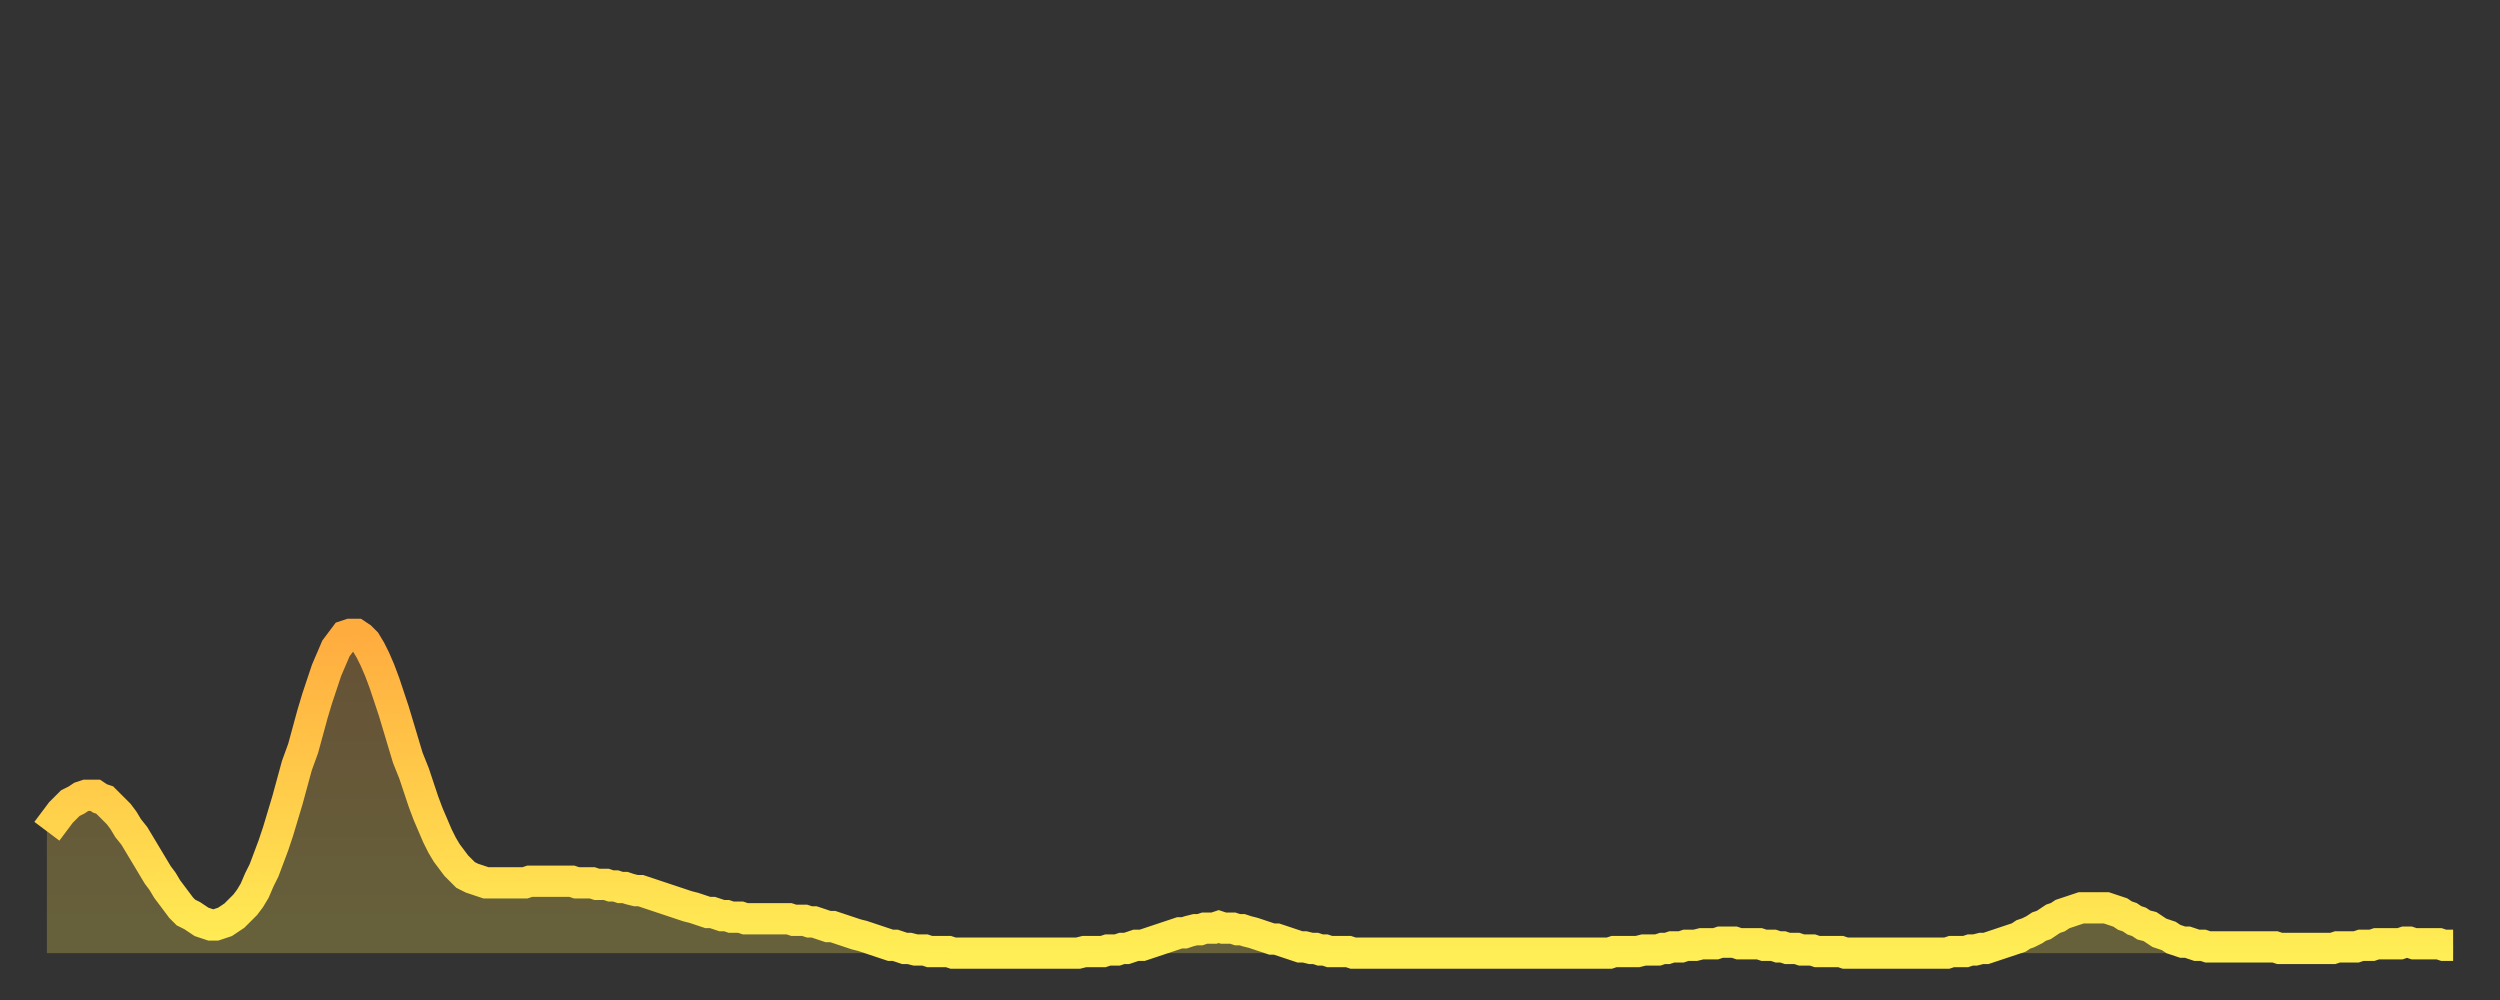 <?xml version="1.0" encoding="utf-8" ?>
<svg baseProfile="full" height="64" version="1.1" width="160" xmlns="http://www.w3.org/2000/svg" xmlns:ev="http://www.w3.org/2001/xml-events" xmlns:xlink="http://www.w3.org/1999/xlink"><rect width="100%" height="100%" fill="#333333" stroke="none"/><defs><linearGradient id="id1399236" x1="0" x2="0" y1="0" y2="1"><stop offset="0%" stop-color="#ffac3f" /><stop offset="50%" stop-color="#ffcd4a" /><stop offset="100%" stop-color="#ffee55" /></linearGradient></defs><g transform="translate(3,3)"><g><path d="M 0.0 50.2 0.3 49.8 0.6 49.4 0.9 49.0 1.2 48.7 1.5 48.4 1.9 48.2 2.2 48.0 2.5 47.9 2.8 47.9 3.1 47.9 3.4 48.1 3.7 48.2 4.0 48.5 4.3 48.8 4.6 49.1 4.9 49.5 5.2 50.0 5.6 50.5 5.9 51.0 6.2 51.5 6.5 52.0 6.8 52.5 7.1 53.0 7.4 53.4 7.7 53.9 8.0 54.3 8.3 54.7 8.6 55.1 8.9 55.4 9.3 55.6 9.6 55.8 9.9 56.0 10.2 56.1 10.5 56.2 10.8 56.2 11.1 56.1 11.4 56.0 11.7 55.8 12.0 55.6 12.3 55.3 12.7 54.9 13.0 54.5 13.3 54.0 13.6 53.3 13.9 52.7 14.2 51.9 14.5 51.1 14.8 50.2 15.1 49.2 15.4 48.2 15.7 47.1 16.0 46.0 16.4 44.9 16.7 43.8 17.0 42.7 17.3 41.7 17.6 40.8 17.9 39.9 18.2 39.2 18.5 38.5 18.8 38.1 19.1 37.7 19.4 37.6 19.8 37.6 20.1 37.8 20.4 38.1 20.7 38.6 21.0 39.2 21.3 39.9 21.6 40.7 21.9 41.6 22.2 42.5 22.5 43.5 22.8 44.5 23.1 45.5 23.5 46.5 23.8 47.4 24.1 48.3 24.4 49.1 24.7 49.8 25.0 50.5 25.3 51.1 25.6 51.6 25.9 52.0 26.2 52.4 26.5 52.7 26.8 53.0 27.2 53.2 27.5 53.3 27.8 53.4 28.1 53.5 28.4 53.5 28.7 53.5 29.0 53.5 29.3 53.5 29.6 53.5 29.9 53.5 30.2 53.5 30.6 53.5 30.9 53.4 31.2 53.4 31.5 53.4 31.8 53.4 32.1 53.4 32.4 53.4 32.7 53.4 33.0 53.4 33.3 53.4 33.6 53.4 33.9 53.5 34.3 53.5 34.6 53.5 34.9 53.5 35.2 53.6 35.5 53.6 35.8 53.6 36.1 53.7 36.4 53.7 36.7 53.8 37.0 53.8 37.3 53.9 37.7 54.0 38.0 54.0 38.3 54.1 38.6 54.2 38.9 54.3 39.2 54.4 39.5 54.5 39.8 54.6 40.1 54.7 40.4 54.8 40.7 54.9 41.0 55.0 41.4 55.1 41.7 55.2 42.0 55.3 42.3 55.4 42.6 55.4 42.9 55.5 43.2 55.6 43.5 55.6 43.8 55.7 44.1 55.7 44.4 55.7 44.7 55.8 45.1 55.8 45.4 55.8 45.7 55.8 46.0 55.8 46.3 55.8 46.6 55.8 46.9 55.8 47.2 55.8 47.5 55.8 47.8 55.9 48.1 55.9 48.5 55.9 48.8 56.0 49.1 56.0 49.4 56.1 49.7 56.2 50.0 56.3 50.3 56.3 50.6 56.4 50.9 56.5 51.2 56.6 51.5 56.7 51.8 56.8 52.2 56.9 52.5 57.0 52.8 57.1 53.1 57.2 53.4 57.3 53.7 57.4 54.0 57.5 54.3 57.5 54.6 57.6 54.9 57.7 55.2 57.7 55.6 57.8 55.9 57.8 56.2 57.8 56.5 57.9 56.8 57.9 57.1 57.9 57.4 57.9 57.7 57.9 58.0 58.0 58.3 58.0 58.6 58.0 58.9 58.0 59.3 58.0 59.6 58.0 59.9 58.0 60.2 58.0 60.5 58.0 60.8 58.0 61.1 58.0 61.4 58.0 61.7 58.0 62.0 58.0 62.3 58.0 62.6 58.0 63.0 58.0 63.3 58.0 63.6 58.0 63.9 58.0 64.2 58.0 64.5 58.0 64.8 58.0 65.1 58.0 65.4 58.0 65.7 58.0 66.0 58.0 66.4 57.9 66.7 57.9 67.0 57.9 67.3 57.9 67.6 57.9 67.9 57.8 68.2 57.8 68.5 57.8 68.8 57.7 69.1 57.7 69.4 57.6 69.7 57.5 70.1 57.5 70.4 57.4 70.7 57.3 71.0 57.2 71.3 57.1 71.6 57.0 71.9 56.9 72.2 56.8 72.5 56.7 72.8 56.7 73.1 56.6 73.5 56.5 73.8 56.5 74.1 56.4 74.4 56.4 74.7 56.4 75.0 56.3 75.3 56.4 75.6 56.4 75.9 56.4 76.2 56.5 76.5 56.5 76.8 56.6 77.2 56.7 77.5 56.8 77.8 56.9 78.1 57.0 78.4 57.1 78.7 57.1 79.0 57.2 79.3 57.3 79.6 57.4 79.9 57.5 80.2 57.6 80.5 57.6 80.9 57.7 81.2 57.7 81.5 57.8 81.8 57.8 82.1 57.9 82.4 57.9 82.7 57.9 83.0 57.9 83.3 57.9 83.6 58.0 83.9 58.0 84.3 58.0 84.6 58.0 84.9 58.0 85.2 58.0 85.5 58.0 85.8 58.0 86.1 58.0 86.4 58.0 86.7 58.0 87.0 58.0 87.3 58.0 87.6 58.0 88.0 58.0 88.3 58.0 88.6 58.0 88.9 58.0 89.2 58.0 89.5 58.0 89.8 58.0 90.1 58.0 90.4 58.0 90.7 58.0 91.0 58.0 91.4 58.0 91.7 58.0 92.0 58.0 92.3 58.0 92.6 58.0 92.9 58.0 93.2 58.0 93.5 58.0 93.8 58.0 94.1 58.0 94.4 58.0 94.7 58.0 95.1 58.0 95.4 58.0 95.7 58.0 96.0 58.0 96.3 58.0 96.6 58.0 96.9 58.0 97.2 58.0 97.5 58.0 97.8 58.0 98.1 58.0 98.4 58.0 98.8 58.0 99.1 58.0 99.4 58.0 99.7 58.0 100.0 58.0 100.3 57.9 100.6 57.9 100.9 57.9 101.2 57.9 101.5 57.9 101.8 57.9 102.2 57.8 102.5 57.8 102.8 57.8 103.1 57.8 103.4 57.7 103.7 57.7 104.0 57.6 104.3 57.6 104.6 57.6 104.9 57.5 105.2 57.5 105.5 57.5 105.9 57.4 106.2 57.4 106.5 57.4 106.8 57.4 107.1 57.3 107.4 57.3 107.7 57.3 108.0 57.3 108.3 57.4 108.6 57.4 108.9 57.4 109.3 57.4 109.6 57.4 109.9 57.5 110.2 57.5 110.5 57.5 110.8 57.6 111.1 57.6 111.4 57.7 111.7 57.7 112.0 57.7 112.3 57.8 112.6 57.8 113.0 57.8 113.3 57.9 113.6 57.9 113.9 57.9 114.2 57.9 114.5 57.9 114.8 57.9 115.1 58.0 115.4 58.0 115.7 58.0 116.0 58.0 116.3 58.0 116.7 58.0 117.0 58.0 117.3 58.0 117.6 58.0 117.9 58.0 118.2 58.0 118.5 58.0 118.8 58.0 119.1 58.0 119.4 58.0 119.7 58.0 120.1 58.0 120.4 58.0 120.7 58.0 121.0 58.0 121.3 58.0 121.6 58.0 121.9 57.9 122.2 57.9 122.5 57.9 122.8 57.9 123.1 57.8 123.4 57.8 123.8 57.7 124.1 57.7 124.4 57.6 124.7 57.5 125.0 57.4 125.3 57.3 125.6 57.2 125.9 57.1 126.2 57.0 126.5 56.8 126.8 56.7 127.2 56.5 127.5 56.3 127.8 56.2 128.1 56.0 128.4 55.8 128.7 55.7 129.0 55.5 129.3 55.4 129.6 55.3 129.9 55.2 130.2 55.1 130.5 55.1 130.9 55.1 131.2 55.1 131.5 55.1 131.8 55.1 132.1 55.2 132.4 55.3 132.7 55.4 133.0 55.6 133.3 55.7 133.6 55.9 133.9 56.0 134.2 56.2 134.6 56.3 134.9 56.5 135.2 56.7 135.5 56.8 135.8 56.9 136.1 57.1 136.4 57.2 136.7 57.3 137.0 57.3 137.3 57.4 137.6 57.5 138.0 57.5 138.3 57.6 138.6 57.6 138.9 57.6 139.2 57.6 139.5 57.6 139.8 57.6 140.1 57.6 140.4 57.6 140.7 57.6 141.0 57.6 141.3 57.6 141.7 57.6 142.0 57.6 142.3 57.6 142.6 57.6 142.9 57.7 143.2 57.7 143.5 57.7 143.8 57.7 144.1 57.7 144.4 57.7 144.7 57.7 145.1 57.7 145.4 57.7 145.7 57.7 146.0 57.7 146.3 57.7 146.6 57.6 146.9 57.6 147.2 57.6 147.5 57.6 147.8 57.6 148.1 57.5 148.4 57.5 148.8 57.5 149.1 57.4 149.4 57.4 149.7 57.4 150.0 57.4 150.3 57.4 150.6 57.4 150.9 57.3 151.2 57.3 151.5 57.4 151.8 57.4 152.1 57.4 152.5 57.4 152.8 57.4 153.1 57.4 153.4 57.5 153.7 57.5 154.0 57.5" fill="none" id="graph-curve" opacity="1" stroke="url(#id1399236)" stroke-width="2" /><path d="M 0 58 L 0.0 50.2 0.3 49.8 0.6 49.4 0.9 49.0 1.2 48.7 1.5 48.4 1.9 48.2 2.2 48.0 2.5 47.9 2.8 47.9 3.1 47.9 3.4 48.1 3.7 48.2 4.0 48.5 4.3 48.8 4.6 49.1 4.9 49.5 5.2 50.0 5.6 50.5 5.9 51.0 6.2 51.5 6.5 52.0 6.8 52.5 7.1 53.0 7.4 53.4 7.7 53.9 8.0 54.3 8.3 54.7 8.6 55.1 8.9 55.4 9.3 55.6 9.6 55.8 9.9 56.0 10.2 56.1 10.5 56.2 10.8 56.2 11.1 56.1 11.4 56.0 11.7 55.8 12.0 55.6 12.3 55.3 12.7 54.9 13.0 54.5 13.3 54.0 13.6 53.3 13.9 52.7 14.2 51.9 14.5 51.1 14.8 50.2 15.1 49.2 15.4 48.2 15.7 47.1 16.0 46.0 16.4 44.9 16.7 43.8 17.0 42.7 17.3 41.7 17.6 40.8 17.9 39.9 18.2 39.2 18.5 38.5 18.8 38.1 19.1 37.7 19.4 37.6 19.8 37.6 20.1 37.8 20.4 38.1 20.7 38.6 21.0 39.2 21.3 39.9 21.6 40.7 21.9 41.6 22.2 42.5 22.5 43.5 22.8 44.5 23.1 45.5 23.5 46.5 23.8 47.4 24.1 48.3 24.4 49.1 24.7 49.8 25.0 50.5 25.3 51.1 25.6 51.6 25.9 52.0 26.2 52.4 26.5 52.7 26.8 53.0 27.2 53.2 27.5 53.3 27.8 53.4 28.1 53.5 28.4 53.5 28.7 53.5 29.0 53.5 29.3 53.5 29.6 53.5 29.9 53.5 30.2 53.5 30.6 53.5 30.9 53.4 31.2 53.4 31.5 53.4 31.8 53.4 32.1 53.4 32.4 53.4 32.7 53.4 33.0 53.4 33.3 53.4 33.6 53.4 33.9 53.5 34.3 53.5 34.6 53.5 34.9 53.5 35.2 53.6 35.5 53.6 35.8 53.6 36.1 53.7 36.4 53.7 36.7 53.8 37.0 53.8 37.3 53.9 37.7 54.0 38.0 54.0 38.3 54.1 38.6 54.2 38.9 54.3 39.2 54.4 39.5 54.5 39.8 54.6 40.1 54.7 40.4 54.8 40.7 54.9 41.0 55.0 41.4 55.1 41.7 55.2 42.0 55.3 42.3 55.4 42.6 55.4 42.9 55.5 43.2 55.6 43.5 55.6 43.8 55.7 44.1 55.7 44.4 55.7 44.7 55.8 45.1 55.8 45.4 55.8 45.7 55.8 46.0 55.8 46.3 55.8 46.6 55.8 46.9 55.8 47.2 55.8 47.5 55.8 47.8 55.9 48.1 55.9 48.5 55.9 48.8 56.0 49.1 56.0 49.4 56.1 49.7 56.2 50.0 56.3 50.3 56.3 50.6 56.4 50.9 56.5 51.2 56.6 51.5 56.7 51.8 56.8 52.2 56.9 52.5 57.0 52.8 57.1 53.1 57.2 53.4 57.3 53.7 57.4 54.0 57.5 54.3 57.5 54.6 57.6 54.9 57.7 55.2 57.7 55.6 57.8 55.9 57.8 56.2 57.8 56.5 57.9 56.8 57.9 57.1 57.9 57.4 57.9 57.7 57.9 58.0 58.0 58.3 58.0 58.6 58.0 58.9 58.0 59.3 58.0 59.6 58.0 59.9 58.0 60.2 58.0 60.5 58.0 60.8 58.0 61.1 58.0 61.4 58.0 61.7 58.0 62.0 58.0 62.3 58.0 62.6 58.0 63.0 58.0 63.3 58.0 63.6 58.0 63.9 58.0 64.2 58.0 64.5 58.0 64.8 58.0 65.1 58.0 65.4 58.0 65.7 58.0 66.0 58.0 66.4 57.9 66.7 57.9 67.0 57.9 67.3 57.9 67.6 57.9 67.9 57.8 68.2 57.8 68.5 57.8 68.8 57.7 69.1 57.7 69.4 57.6 69.7 57.5 70.1 57.5 70.4 57.4 70.7 57.3 71.0 57.2 71.3 57.1 71.6 57.0 71.9 56.9 72.2 56.8 72.5 56.7 72.8 56.7 73.1 56.6 73.5 56.5 73.8 56.5 74.1 56.4 74.4 56.4 74.7 56.4 75.0 56.3 75.3 56.4 75.6 56.4 75.9 56.4 76.2 56.5 76.5 56.5 76.8 56.6 77.2 56.7 77.5 56.8 77.8 56.9 78.1 57.0 78.4 57.1 78.7 57.1 79.0 57.2 79.3 57.3 79.6 57.4 79.9 57.5 80.2 57.6 80.5 57.6 80.9 57.7 81.2 57.7 81.5 57.8 81.8 57.8 82.1 57.9 82.4 57.9 82.7 57.9 83.0 57.9 83.3 57.9 83.6 58.0 83.9 58.0 84.3 58.0 84.6 58.0 84.9 58.0 85.2 58.0 85.5 58.0 85.8 58.0 86.1 58.0 86.4 58.0 86.7 58.0 87.0 58.0 87.3 58.0 87.6 58.0 88.0 58.0 88.3 58.0 88.6 58.0 88.9 58.0 89.2 58.0 89.5 58.0 89.8 58.0 90.1 58.0 90.4 58.0 90.7 58.0 91.0 58.0 91.4 58.0 91.7 58.0 92.0 58.0 92.3 58.0 92.6 58.0 92.9 58.0 93.2 58.0 93.5 58.0 93.8 58.0 94.1 58.0 94.4 58.0 94.7 58.0 95.1 58.0 95.4 58.0 95.7 58.0 96.0 58.0 96.3 58.0 96.6 58.0 96.9 58.0 97.2 58.0 97.5 58.0 97.8 58.0 98.1 58.0 98.4 58.0 98.8 58.0 99.1 58.0 99.4 58.0 99.7 58.0 100.0 58.0 100.3 57.9 100.6 57.9 100.9 57.9 101.2 57.9 101.5 57.9 101.8 57.9 102.2 57.8 102.5 57.8 102.8 57.8 103.1 57.8 103.4 57.7 103.7 57.7 104.0 57.6 104.3 57.6 104.6 57.6 104.9 57.5 105.2 57.5 105.5 57.5 105.9 57.4 106.2 57.4 106.5 57.4 106.8 57.4 107.1 57.3 107.4 57.3 107.7 57.3 108.0 57.3 108.3 57.4 108.6 57.4 108.9 57.4 109.3 57.4 109.6 57.4 109.9 57.5 110.2 57.5 110.5 57.5 110.8 57.6 111.1 57.6 111.4 57.7 111.7 57.7 112.0 57.7 112.3 57.8 112.6 57.8 113.0 57.8 113.3 57.9 113.6 57.9 113.9 57.9 114.2 57.9 114.5 57.9 114.8 57.9 115.1 58.0 115.4 58.0 115.7 58.0 116.0 58.0 116.3 58.0 116.7 58.0 117.0 58.0 117.3 58.0 117.6 58.0 117.9 58.0 118.2 58.0 118.5 58.0 118.8 58.0 119.1 58.0 119.4 58.0 119.7 58.0 120.1 58.0 120.4 58.0 120.7 58.0 121.0 58.0 121.3 58.0 121.6 58.0 121.9 57.9 122.2 57.9 122.5 57.9 122.8 57.9 123.1 57.8 123.4 57.8 123.8 57.7 124.1 57.7 124.4 57.6 124.7 57.5 125.0 57.4 125.3 57.3 125.6 57.2 125.9 57.1 126.2 57.0 126.5 56.8 126.8 56.7 127.2 56.5 127.5 56.3 127.8 56.2 128.1 56.0 128.4 55.8 128.7 55.7 129.0 55.5 129.3 55.4 129.6 55.3 129.9 55.2 130.2 55.1 130.5 55.1 130.9 55.1 131.2 55.1 131.5 55.1 131.8 55.1 132.1 55.2 132.4 55.3 132.7 55.4 133.0 55.6 133.3 55.7 133.6 55.9 133.9 56.0 134.2 56.2 134.6 56.3 134.9 56.5 135.2 56.7 135.5 56.8 135.8 56.9 136.1 57.1 136.4 57.2 136.7 57.3 137.0 57.3 137.3 57.4 137.6 57.5 138.0 57.5 138.3 57.6 138.6 57.6 138.9 57.6 139.2 57.6 139.5 57.6 139.8 57.6 140.1 57.6 140.4 57.6 140.7 57.6 141.0 57.6 141.3 57.6 141.7 57.6 142.0 57.6 142.3 57.6 142.6 57.6 142.9 57.7 143.2 57.7 143.5 57.7 143.8 57.7 144.1 57.7 144.4 57.7 144.7 57.7 145.1 57.7 145.4 57.7 145.7 57.7 146.0 57.7 146.3 57.7 146.6 57.6 146.9 57.6 147.2 57.6 147.5 57.6 147.8 57.6 148.1 57.5 148.4 57.5 148.8 57.5 149.1 57.4 149.4 57.4 149.7 57.4 150.0 57.4 150.3 57.4 150.6 57.4 150.9 57.3 151.2 57.3 151.5 57.4 151.8 57.4 152.1 57.4 152.5 57.4 152.8 57.4 153.1 57.4 153.4 57.5 153.7 57.5 154.0 57.5 154 58" fill="url(#id1399236)" fill-opacity=".25" id="graph-shadow" /></g></g></svg>